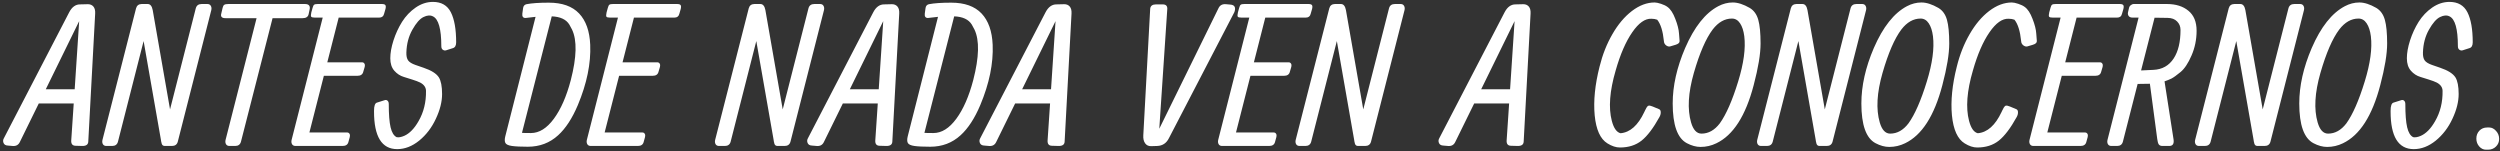 <?xml version="1.0" encoding="UTF-8"?> <svg xmlns="http://www.w3.org/2000/svg" width="942" height="57" viewBox="0 0 942 57" fill="none"><rect x="0" y="0" width="942" height="57" fill="#333333" stroke="none"/> <path d="M14.612 38.986L7.471 53.521C6.942 54.627 6.028 55.12 4.729 55L3.034 54.856C2.169 54.832 1.603 54.507 1.339 53.882C1.074 53.257 1.123 52.644 1.483 52.042L26.082 4.612C27.116 2.641 28.474 1.655 30.158 1.655L33.115 1.583C34.005 1.583 34.702 1.883 35.207 2.484C35.712 3.085 35.929 3.975 35.857 5.153L33.26 53.377C33.212 54.459 32.478 55 31.059 55L28.535 54.928C27.332 54.928 26.767 54.267 26.839 52.944L27.777 38.986H14.612ZM17.245 33.647H28.138L29.833 7.967L17.245 33.647ZM51.266 3.133C51.554 2.075 52.264 1.534 53.394 1.51H55.63C56.616 1.51 57.253 2.28 57.542 3.819L64.07 41.222L73.772 3.133C74.061 2.051 74.806 1.51 76.009 1.51H78.137C78.738 1.51 79.171 1.739 79.435 2.196C79.7 2.653 79.76 3.194 79.615 3.819L66.992 53.377C66.703 54.459 65.958 55 64.755 55H62.122C61.497 55 61.1 54.712 60.932 54.134C60.836 53.774 60.764 53.473 60.716 53.233C60.691 52.992 60.667 52.824 60.644 52.728L54.115 15.469L44.449 53.377C44.16 54.459 43.427 55 42.248 55H40.084C39.483 55 39.05 54.784 38.786 54.351C38.521 53.894 38.461 53.353 38.606 52.728L51.266 3.133ZM114.025 6.849C114.025 6.849 110.25 6.849 102.7 6.849L90.797 53.377C90.509 54.459 89.775 55 88.597 55H86.469C85.868 55 85.435 54.784 85.171 54.351C84.906 53.894 84.846 53.353 84.99 52.728L96.677 6.849H84.99C83.596 6.849 83.055 6.283 83.367 5.153L83.872 2.989C84.016 2.364 84.233 1.967 84.521 1.799C84.834 1.607 85.351 1.51 86.072 1.51H114.891C116.382 1.51 116.971 2.208 116.658 3.602L116.298 5.298C116.105 6.332 115.348 6.849 114.025 6.849ZM129.062 55C129.062 55 123.159 55 111.352 55C110.751 55 110.319 54.784 110.054 54.351C109.79 53.894 109.729 53.353 109.874 52.728L121.596 6.632H118.638C117.893 6.632 117.436 6.524 117.268 6.307C117.099 6.067 117.111 5.526 117.304 4.684L117.773 2.989C117.941 2.34 118.145 1.931 118.386 1.763C118.626 1.595 119.083 1.51 119.756 1.51H143.85C144.548 1.51 144.992 1.643 145.185 1.907C145.401 2.148 145.425 2.628 145.257 3.35L144.716 5.225C144.499 6.163 143.886 6.632 142.876 6.632H127.619L123.327 23.476H136.384C136.817 23.476 137.129 23.644 137.322 23.981C137.514 24.294 137.55 24.69 137.43 25.171L136.889 27.011C136.649 28.045 135.915 28.562 134.689 28.562H122.029L116.582 49.914H130.757C131.19 49.914 131.503 50.083 131.695 50.419C131.888 50.732 131.924 51.129 131.803 51.61L131.298 53.449C131.058 54.483 130.313 55 129.062 55ZM163.114 0.717C166.312 0.717 168.573 2.027 169.895 4.648C171.218 7.269 171.879 11.033 171.879 15.938C171.879 17.164 171.47 17.898 170.653 18.138L168.056 18.968C167.647 19.088 167.25 19.016 166.865 18.751C166.481 18.487 166.288 18.042 166.288 17.417C166.288 10.9 165.23 7.149 163.114 6.163C162.128 5.658 160.95 5.742 159.58 6.416C158.209 7.065 156.814 8.652 155.396 11.177C153.977 13.678 153.219 16.539 153.123 19.761C153.075 21.059 153.292 22.057 153.772 22.755C154.253 23.428 155.191 24.005 156.586 24.486L159.616 25.532C162.525 26.518 164.437 27.72 165.35 29.139C166.168 30.437 166.577 32.541 166.577 35.451C166.577 38.336 165.795 41.438 164.232 44.757C162.693 48.075 160.601 50.816 157.956 52.98C155.311 55.12 152.546 56.19 149.661 56.19C143.842 56.19 140.932 51.465 140.932 42.015V41.763C140.932 39.887 141.305 38.853 142.05 38.661L144.791 37.795C145.272 37.603 145.669 37.639 145.982 37.904C146.318 38.168 146.487 38.601 146.487 39.202C146.487 43.073 146.715 45.995 147.172 47.967C147.629 49.914 148.386 51.153 149.444 51.682C150.19 51.85 151.151 51.682 152.33 51.177C154.326 50.287 156.117 48.448 157.704 45.658C159.652 42.292 160.589 38.481 160.517 34.224C160.493 32.926 159.772 31.892 158.353 31.123C157.632 30.762 156.61 30.377 155.287 29.968L152.185 28.995C150.791 28.586 149.589 27.804 148.579 26.65C147.569 25.496 147.064 23.933 147.064 21.961C147.064 19.989 147.46 17.753 148.254 15.252C149.072 12.728 150.154 10.383 151.5 8.219C152.871 6.055 154.578 4.264 156.622 2.845C158.69 1.426 160.854 0.717 163.114 0.717ZM207.896 6.163C207.896 6.163 204.157 20.795 196.679 50.059C197.111 50.107 198.241 50.131 200.069 50.131C203.171 50.131 206.044 48.339 208.689 44.757C211.334 41.174 213.462 36.316 215.073 30.185C217.31 21.528 217.466 15.18 215.542 11.141C215.278 10.588 214.941 9.962 214.532 9.265C213.33 7.317 211.118 6.283 207.896 6.163ZM201.8 6.344L198.013 6.776C197.075 6.776 196.679 6.211 196.823 5.081L197.111 2.989C197.232 2.22 197.652 1.751 198.374 1.583C200.345 1.198 203.147 1.005 206.778 1.005C211.827 1.005 215.639 2.364 218.211 5.081C220.784 7.798 222.179 11.73 222.395 16.876C222.684 23.897 221.133 31.459 217.743 39.563C215.627 44.588 213.15 48.387 210.312 50.96C207.162 53.846 203.351 55.288 198.879 55.288C196.234 55.288 194.238 55.192 192.891 55C191.569 54.808 190.751 54.435 190.439 53.882C190.126 53.305 190.114 52.451 190.403 51.321L201.8 6.344ZM240.312 55C240.312 55 234.409 55 222.602 55C222.001 55 221.569 54.784 221.304 54.351C221.04 53.894 220.979 53.353 221.124 52.728L232.846 6.632H229.888C229.143 6.632 228.686 6.524 228.518 6.307C228.349 6.067 228.361 5.526 228.554 4.684L229.023 2.989C229.191 2.34 229.395 1.931 229.636 1.763C229.876 1.595 230.333 1.51 231.006 1.51H255.1C255.798 1.51 256.242 1.643 256.435 1.907C256.651 2.148 256.675 2.628 256.507 3.35L255.966 5.225C255.749 6.163 255.136 6.632 254.126 6.632H238.869L234.577 23.476H247.634C248.067 23.476 248.379 23.644 248.572 23.981C248.764 24.294 248.8 24.69 248.68 25.171L248.139 27.011C247.899 28.045 247.165 28.562 245.939 28.562H233.279L227.832 49.914H242.007C242.44 49.914 242.753 50.083 242.945 50.419C243.138 50.732 243.174 51.129 243.053 51.61L242.548 53.449C242.308 54.483 241.563 55 240.312 55ZM282.125 3.133C282.414 2.075 283.123 1.534 284.253 1.51H286.489C287.475 1.51 288.112 2.28 288.401 3.819L294.929 41.222L304.632 3.133C304.92 2.051 305.666 1.51 306.868 1.51H308.996C309.597 1.51 310.03 1.739 310.295 2.196C310.559 2.653 310.619 3.194 310.475 3.819L297.851 53.377C297.562 54.459 296.817 55 295.615 55H292.982C292.356 55 291.96 54.712 291.791 54.134C291.695 53.774 291.623 53.473 291.575 53.233C291.551 52.992 291.527 52.824 291.503 52.728L284.974 15.469L275.308 53.377C275.02 54.459 274.286 55 273.108 55H270.944C270.343 55 269.91 54.784 269.645 54.351C269.381 53.894 269.321 53.353 269.465 52.728L282.125 3.133ZM317.581 38.986L310.439 53.521C309.91 54.627 308.997 55.12 307.698 55L306.003 54.856C305.137 54.832 304.572 54.507 304.308 53.882C304.043 53.257 304.091 52.644 304.452 52.042L329.051 4.612C330.085 2.641 331.443 1.655 333.126 1.655L336.084 1.583C336.974 1.583 337.671 1.883 338.176 2.484C338.681 3.085 338.897 3.975 338.825 5.153L336.228 53.377C336.18 54.459 335.447 55 334.028 55L331.503 54.928C330.301 54.928 329.736 54.267 329.808 52.944L330.746 38.986H317.581ZM320.214 33.647H331.107L332.802 7.967L320.214 33.647ZM359.536 6.163C359.536 6.163 355.797 20.795 348.319 50.059C348.752 50.107 349.882 50.131 351.71 50.131C354.811 50.131 357.685 48.339 360.33 44.757C362.975 41.174 365.103 36.316 366.714 30.185C368.95 21.528 369.107 15.18 367.183 11.141C366.918 10.588 366.582 9.962 366.173 9.265C364.971 7.317 362.759 6.283 359.536 6.163ZM353.441 6.344L349.654 6.776C348.716 6.776 348.319 6.211 348.463 5.081L348.752 2.989C348.872 2.22 349.293 1.751 350.014 1.583C351.986 1.198 354.787 1.005 358.418 1.005C363.468 1.005 367.279 2.364 369.852 5.081C372.425 7.798 373.82 11.73 374.036 16.876C374.325 23.897 372.774 31.459 369.383 39.563C367.267 44.588 364.79 48.387 361.953 50.96C358.803 53.846 354.992 55.288 350.519 55.288C347.874 55.288 345.879 55.192 344.532 55C343.209 54.808 342.392 54.435 342.079 53.882C341.767 53.305 341.755 52.451 342.043 51.321L353.441 6.344ZM382.503 38.986L375.361 53.521C374.832 54.627 373.919 55.12 372.62 55L370.925 54.856C370.059 54.832 369.494 54.507 369.23 53.882C368.965 53.257 369.013 52.644 369.374 52.042L393.973 4.612C395.007 2.641 396.365 1.655 398.048 1.655L401.006 1.583C401.896 1.583 402.593 1.883 403.098 2.484C403.603 3.085 403.819 3.975 403.747 5.153L401.15 53.377C401.102 54.459 400.369 55 398.95 55L396.425 54.928C395.223 54.928 394.658 54.267 394.73 52.944L395.668 38.986H382.503ZM385.136 33.647H396.029L397.724 7.967L385.136 33.647ZM438.117 1.655C439.415 1.655 439.98 2.328 439.812 3.674L436.818 48.508L459.144 3.061C459.674 1.955 460.611 1.462 461.958 1.583L463.581 1.727C465.216 1.847 465.733 2.785 465.132 4.54L440.461 52.042C439.523 53.942 438.044 54.928 436.025 55L433.752 55.072C432.766 55.096 432.009 54.736 431.48 53.99C430.951 53.245 430.722 52.247 430.795 50.996L433.392 3.278C433.512 2.196 434.245 1.655 435.592 1.655H438.117ZM478.203 55C478.203 55 472.3 55 460.493 55C459.892 55 459.459 54.784 459.195 54.351C458.93 53.894 458.87 53.353 459.014 52.728L470.737 6.632H467.779C467.034 6.632 466.577 6.524 466.408 6.307C466.24 6.067 466.252 5.526 466.444 4.684L466.913 2.989C467.082 2.34 467.286 1.931 467.526 1.763C467.767 1.595 468.224 1.51 468.897 1.51H492.991C493.688 1.51 494.133 1.643 494.325 1.907C494.542 2.148 494.566 2.628 494.398 3.35L493.857 5.225C493.64 6.163 493.027 6.632 492.017 6.632H476.76L472.468 23.476H485.525C485.958 23.476 486.27 23.644 486.462 23.981C486.655 24.294 486.691 24.69 486.571 25.171L486.03 27.011C485.789 28.045 485.056 28.562 483.829 28.562H471.169L465.723 49.914H479.898C480.331 49.914 480.643 50.083 480.836 50.419C481.028 50.732 481.064 51.129 480.944 51.61L480.439 53.449C480.199 54.483 479.453 55 478.203 55ZM500.875 3.133C501.164 2.075 501.873 1.534 503.003 1.51H505.239C506.225 1.51 506.862 2.28 507.151 3.819L513.679 41.222L523.382 3.133C523.67 2.051 524.416 1.51 525.618 1.51H527.746C528.347 1.51 528.78 1.739 529.045 2.196C529.309 2.653 529.369 3.194 529.225 3.819L516.601 53.377C516.312 54.459 515.567 55 514.365 55H511.732C511.106 55 510.71 54.712 510.541 54.134C510.445 53.774 510.373 53.473 510.325 53.233C510.301 52.992 510.277 52.824 510.253 52.728L503.724 15.469L494.058 53.377C493.77 54.459 493.036 55 491.858 55H489.694C489.093 55 488.66 54.784 488.395 54.351C488.131 53.894 488.071 53.353 488.215 52.728L500.875 3.133ZM555.472 38.986L548.33 53.521C547.801 54.627 546.887 55.12 545.589 55L543.894 54.856C543.028 54.832 542.463 54.507 542.198 53.882C541.934 53.257 541.982 52.644 542.343 52.042L566.941 4.612C567.975 2.641 569.334 1.655 571.017 1.655L573.975 1.583C574.864 1.583 575.562 1.883 576.067 2.484C576.572 3.085 576.788 3.975 576.716 5.153L574.119 53.377C574.071 54.459 573.338 55 571.919 55L569.394 54.928C568.192 54.928 567.627 54.267 567.699 52.944L568.637 38.986H555.472ZM558.105 33.647H568.997L570.692 7.967L558.105 33.647ZM628.326 2.628C629.456 3.446 630.43 4.937 631.248 7.101C632.089 9.241 632.558 11.093 632.654 12.655C632.775 14.219 632.847 15.144 632.871 15.433C632.919 16.082 632.414 16.563 631.356 16.876L629.3 17.489C628.819 17.609 628.314 17.477 627.785 17.092C627.256 16.683 626.979 16.142 626.955 15.469C626.571 11.694 625.729 9.013 624.431 7.426C623.781 7.185 623.06 7.065 622.267 7.065C619.862 6.945 617.445 8.652 615.017 12.187C612.588 15.697 610.508 20.494 608.777 26.578C606.517 34.297 606.036 40.621 607.334 45.55C608.056 48.291 609.15 49.842 610.616 50.203C614.223 49.89 617.205 47.233 619.561 42.232C619.634 42.087 619.73 41.883 619.85 41.619C619.994 41.33 620.09 41.15 620.138 41.078C620.187 40.981 620.259 40.837 620.355 40.645C620.475 40.428 620.559 40.308 620.607 40.284C620.655 40.236 620.728 40.152 620.824 40.032C620.92 39.911 621.004 39.851 621.076 39.851C621.172 39.851 621.269 39.839 621.365 39.815C621.485 39.767 621.605 39.767 621.726 39.815C621.87 39.863 622.026 39.911 622.194 39.959C622.363 39.983 622.543 40.044 622.735 40.14L625.08 41.114C625.537 41.282 625.765 41.667 625.765 42.268C625.789 42.845 625.633 43.446 625.296 44.071C622.988 48.255 620.74 51.225 618.551 52.98C616.363 54.712 613.646 55.577 610.4 55.577C608.909 55.577 607.334 55.06 605.675 54.026C603.006 52.391 601.407 48.868 600.878 43.458C600.373 38.024 600.986 31.904 602.717 25.099C603.823 20.603 605.435 16.527 607.551 12.872C609.667 9.193 612.119 6.283 614.909 4.143C617.722 2.003 620.571 0.933 623.457 0.933C624.058 0.933 624.863 1.102 625.873 1.438C626.907 1.775 627.725 2.172 628.326 2.628ZM637.196 46.127C638.013 48.941 639.324 50.347 641.127 50.347C643.748 50.347 646.045 49.061 648.016 46.488C650.421 43.145 652.729 37.88 654.941 30.69C657.033 23.885 657.803 18.21 657.25 13.665C656.985 11.598 656.456 9.974 655.663 8.796C654.869 7.594 653.847 6.993 652.597 6.993C649.88 6.993 647.463 8.363 645.347 11.105C642.774 14.519 640.406 19.977 638.242 27.48C636.102 34.958 635.753 41.174 637.196 46.127ZM630.271 38.986C630.271 32.349 631.834 25.388 634.959 18.102C638.398 10.167 642.558 4.913 647.439 2.34C649.219 1.402 651.046 0.933 652.922 0.933C654.797 0.933 656.925 1.619 659.306 2.989C660.869 3.927 661.939 5.418 662.516 7.462C663.093 9.506 663.381 12.487 663.381 16.407C663.381 20.302 662.516 25.532 660.785 32.096C657.755 43.663 653.066 50.96 646.718 53.99C644.842 54.904 642.859 55.361 640.767 55.361C639.107 55.361 637.388 54.892 635.609 53.954C632.05 52.078 630.271 47.089 630.271 38.986ZM674.781 3.133C675.07 2.075 675.779 1.534 676.909 1.51H679.146C680.131 1.51 680.769 2.28 681.057 3.819L687.586 41.222L697.288 3.133C697.577 2.051 698.322 1.51 699.524 1.51H701.652C702.253 1.51 702.686 1.739 702.951 2.196C703.215 2.653 703.275 3.194 703.131 3.819L690.507 53.377C690.219 54.459 689.473 55 688.271 55H685.638C685.013 55 684.616 54.712 684.448 54.134C684.351 53.774 684.279 53.473 684.231 53.233C684.207 52.992 684.183 52.824 684.159 52.728L677.631 15.469L667.964 53.377C667.676 54.459 666.942 55 665.764 55H663.6C662.999 55 662.566 54.784 662.302 54.351C662.037 53.894 661.977 53.353 662.121 52.728L674.781 3.133ZM708.289 46.127C709.107 48.941 710.418 50.347 712.221 50.347C714.842 50.347 717.138 49.061 719.11 46.488C721.515 43.145 723.823 37.88 726.035 30.69C728.127 23.885 728.897 18.21 728.344 13.665C728.079 11.598 727.55 9.974 726.757 8.796C725.963 7.594 724.941 6.993 723.691 6.993C720.974 6.993 718.557 8.363 716.441 11.105C713.868 14.519 711.5 19.977 709.335 27.48C707.195 34.958 706.847 41.174 708.289 46.127ZM701.364 38.986C701.364 32.349 702.927 25.388 706.053 18.102C709.492 10.167 713.652 4.913 718.533 2.34C720.312 1.402 722.14 0.933 724.015 0.933C725.891 0.933 728.019 1.619 730.4 2.989C731.962 3.927 733.033 5.418 733.61 7.462C734.187 9.506 734.475 12.487 734.475 16.407C734.475 20.302 733.61 25.532 731.878 32.096C728.849 43.663 724.16 50.96 717.812 53.99C715.936 54.904 713.952 55.361 711.86 55.361C710.201 55.361 708.482 54.892 706.702 53.954C703.144 52.078 701.364 47.089 701.364 38.986ZM762.935 2.628C764.066 3.446 765.039 4.937 765.857 7.101C766.699 9.241 767.167 11.093 767.264 12.655C767.384 14.219 767.456 15.144 767.48 15.433C767.528 16.082 767.023 16.563 765.965 16.876L763.909 17.489C763.428 17.609 762.923 17.477 762.394 17.092C761.865 16.683 761.589 16.142 761.565 15.469C761.18 11.694 760.338 9.013 759.04 7.426C758.391 7.185 757.669 7.065 756.876 7.065C754.471 6.945 752.055 8.652 749.626 12.187C747.198 15.697 745.118 20.494 743.386 26.578C741.126 34.297 740.645 40.621 741.944 45.55C742.665 48.291 743.759 49.842 745.226 50.203C748.833 49.89 751.814 47.233 754.171 42.232C754.243 42.087 754.339 41.883 754.459 41.619C754.604 41.33 754.7 41.15 754.748 41.078C754.796 40.981 754.868 40.837 754.964 40.645C755.085 40.428 755.169 40.308 755.217 40.284C755.265 40.236 755.337 40.152 755.433 40.032C755.529 39.911 755.614 39.851 755.686 39.851C755.782 39.851 755.878 39.839 755.974 39.815C756.094 39.767 756.215 39.767 756.335 39.815C756.479 39.863 756.635 39.911 756.804 39.959C756.972 39.983 757.152 40.044 757.345 40.14L759.689 41.114C760.146 41.282 760.375 41.667 760.375 42.268C760.399 42.845 760.242 43.446 759.906 44.071C757.597 48.255 755.349 51.225 753.161 52.98C750.973 54.712 748.256 55.577 745.009 55.577C743.519 55.577 741.944 55.06 740.284 54.026C737.615 52.391 736.016 48.868 735.487 43.458C734.982 38.024 735.595 31.904 737.327 25.099C738.433 20.603 740.044 16.527 742.16 12.872C744.276 9.193 746.729 6.283 749.518 4.143C752.331 2.003 755.181 0.933 758.066 0.933C758.667 0.933 759.473 1.102 760.483 1.438C761.517 1.775 762.334 2.172 762.935 2.628ZM783.906 55C783.906 55 778.003 55 766.196 55C765.595 55 765.162 54.784 764.898 54.351C764.633 53.894 764.573 53.353 764.717 52.728L776.44 6.632H773.482C772.737 6.632 772.28 6.524 772.111 6.307C771.943 6.067 771.955 5.526 772.148 4.684L772.616 2.989C772.785 2.34 772.989 1.931 773.23 1.763C773.47 1.595 773.927 1.51 774.6 1.51H798.694C799.391 1.51 799.836 1.643 800.029 1.907C800.245 2.148 800.269 2.628 800.101 3.35L799.56 5.225C799.343 6.163 798.73 6.632 797.72 6.632H782.463L778.171 23.476H791.228C791.661 23.476 791.973 23.644 792.166 23.981C792.358 24.294 792.394 24.69 792.274 25.171L791.733 27.011C791.492 28.045 790.759 28.562 789.533 28.562H776.873L771.426 49.914H785.601C786.034 49.914 786.347 50.083 786.539 50.419C786.731 50.732 786.767 51.129 786.647 51.61L786.142 53.449C785.902 54.483 785.156 55 783.906 55ZM806.758 26.542L811.375 26.326C814.718 26.181 817.278 24.738 819.058 21.997C820.765 19.376 821.619 15.806 821.619 11.285C821.619 10.011 821.186 8.94 820.32 8.075C819.479 7.209 818.3 6.764 816.786 6.74C815.271 6.716 813.624 6.692 811.844 6.668L806.758 26.542ZM805.821 6.632C805.051 6.632 804.306 6.632 803.584 6.632C802.863 6.632 802.358 6.428 802.07 6.019C801.781 5.586 801.709 5.093 801.853 4.54L802.214 2.989C802.31 2.556 802.538 2.208 802.899 1.943C803.26 1.655 803.596 1.51 803.909 1.51H816.461C819.851 1.51 822.569 2.364 824.612 4.071C826.656 5.754 827.678 8.255 827.678 11.573C827.678 14.892 827.041 18.006 825.767 20.915C824.516 23.825 823.134 25.905 821.619 27.155C820.128 28.381 818.986 29.199 818.192 29.608C817.399 29.992 816.533 30.341 815.595 30.654L818.986 52.475C819.25 54.158 818.709 55 817.363 55H814.838C814.189 55 813.72 54.808 813.431 54.423C813.167 54.038 812.974 53.365 812.854 52.403L810.077 31.555L805.46 31.628L799.905 53.377C799.617 54.459 798.884 55 797.705 55H795.577C794.976 55 794.543 54.784 794.279 54.351C794.014 53.894 793.954 53.353 794.098 52.728L805.821 6.632ZM839.781 3.133C840.07 2.075 840.779 1.534 841.909 1.51H844.146C845.131 1.51 845.769 2.28 846.057 3.819L852.586 41.222L862.288 3.133C862.577 2.051 863.322 1.51 864.524 1.51H866.652C867.253 1.51 867.686 1.739 867.951 2.196C868.215 2.653 868.275 3.194 868.131 3.819L855.507 53.377C855.219 54.459 854.473 55 853.271 55H850.638C850.013 55 849.616 54.712 849.448 54.134C849.351 53.774 849.279 53.473 849.231 53.233C849.207 52.992 849.183 52.824 849.159 52.728L842.631 15.469L832.964 53.377C832.676 54.459 831.942 55 830.764 55H828.6C827.999 55 827.566 54.784 827.302 54.351C827.037 53.894 826.977 53.353 827.121 52.728L839.781 3.133ZM873.289 46.127C874.107 48.941 875.418 50.347 877.221 50.347C879.842 50.347 882.138 49.061 884.11 46.488C886.515 43.145 888.823 37.88 891.035 30.69C893.127 23.885 893.897 18.21 893.344 13.665C893.079 11.598 892.55 9.974 891.757 8.796C890.963 7.594 889.941 6.993 888.691 6.993C885.974 6.993 883.557 8.363 881.441 11.105C878.868 14.519 876.5 19.977 874.335 27.48C872.195 34.958 871.847 41.174 873.289 46.127ZM866.364 38.986C866.364 32.349 867.927 25.388 871.053 18.102C874.492 10.167 878.652 4.913 883.533 2.34C885.312 1.402 887.14 0.933 889.015 0.933C890.891 0.933 893.019 1.619 895.4 2.989C896.962 3.927 898.033 5.418 898.61 7.462C899.187 9.506 899.475 12.487 899.475 16.407C899.475 20.302 898.61 25.532 896.878 32.096C893.849 43.663 889.16 50.96 882.812 53.99C880.936 54.904 878.952 55.361 876.86 55.361C875.201 55.361 873.482 54.892 871.702 53.954C868.144 52.078 866.364 47.089 866.364 38.986ZM922.958 0.717C926.156 0.717 928.416 2.027 929.739 4.648C931.061 7.269 931.723 11.033 931.723 15.938C931.723 17.164 931.314 17.898 930.496 18.138L927.899 18.968C927.491 19.088 927.094 19.016 926.709 18.751C926.324 18.487 926.132 18.042 926.132 17.417C926.132 10.9 925.074 7.149 922.958 6.163C921.972 5.658 920.794 5.742 919.423 6.416C918.053 7.065 916.658 8.652 915.239 11.177C913.821 13.678 913.063 16.539 912.967 19.761C912.919 21.059 913.135 22.057 913.616 22.755C914.097 23.428 915.035 24.005 916.43 24.486L919.459 25.532C922.369 26.518 924.28 27.72 925.194 29.139C926.012 30.437 926.421 32.541 926.421 35.451C926.421 38.336 925.639 41.438 924.076 44.757C922.537 48.075 920.445 50.816 917.8 52.98C915.155 55.12 912.39 56.19 909.504 56.19C903.685 56.19 900.776 51.465 900.776 42.015V41.763C900.776 39.887 901.149 38.853 901.894 38.661L904.635 37.795C905.116 37.603 905.513 37.639 905.825 37.904C906.162 38.168 906.33 38.601 906.33 39.202C906.33 43.073 906.559 45.995 907.016 47.967C907.473 49.914 908.23 51.153 909.288 51.682C910.033 51.85 910.995 51.682 912.173 51.177C914.169 50.287 915.961 48.448 917.548 45.658C919.495 42.292 920.433 38.481 920.361 34.224C920.337 32.926 919.616 31.892 918.197 31.123C917.476 30.762 916.454 30.377 915.131 29.968L912.029 28.995C910.635 28.586 909.432 27.804 908.422 26.65C907.412 25.496 906.907 23.933 906.907 21.961C906.907 19.989 907.304 17.753 908.098 15.252C908.915 12.728 909.997 10.383 911.344 8.219C912.715 6.055 914.422 4.264 916.466 2.845C918.534 1.426 920.698 0.717 922.958 0.717ZM936.732 56.407C935.747 56.407 934.893 55.998 934.172 55.18C933.45 54.363 933.089 53.377 933.089 52.223C933.089 51.044 933.462 50.059 934.208 49.265C934.977 48.448 935.963 48.039 937.165 48.039H937.959C938.897 48.039 939.75 48.472 940.52 49.337C941.289 50.179 941.674 51.177 941.674 52.331C941.674 53.485 941.277 54.447 940.484 55.216C939.69 56.01 938.68 56.407 937.454 56.407H936.732Z" fill="white"></path> </svg> 